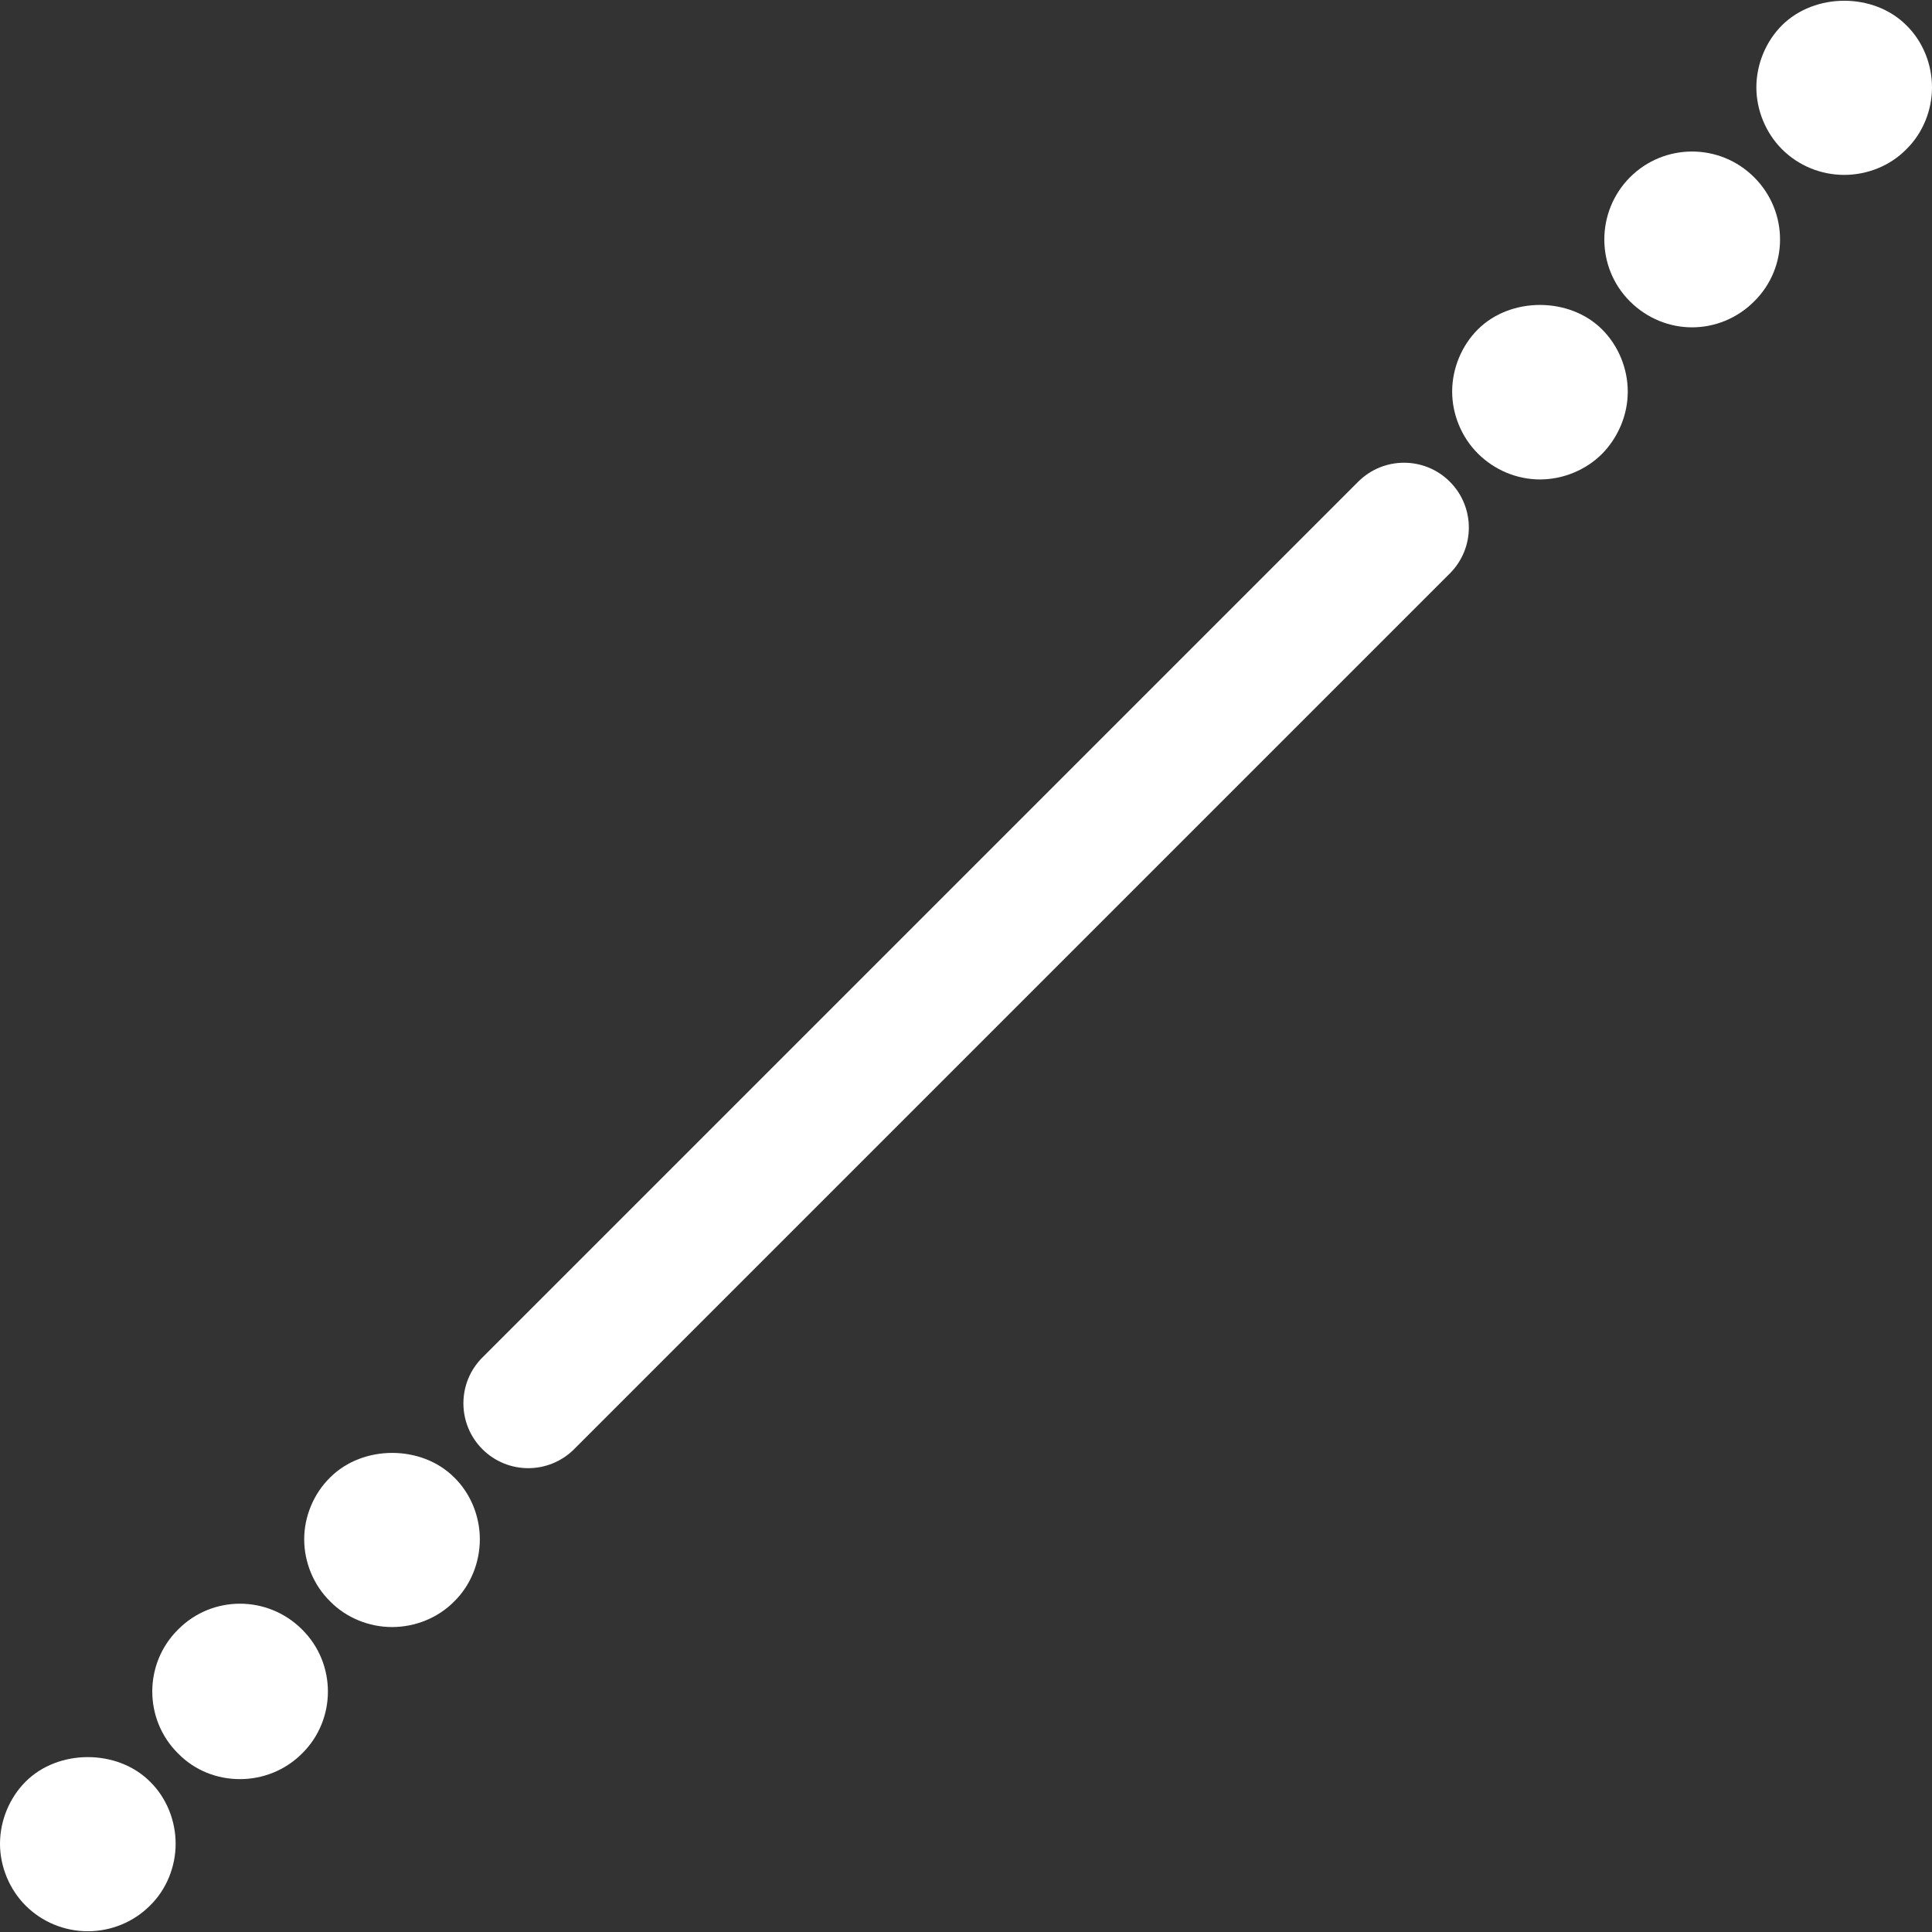 <!-- icon666.com - MILLIONS vector ICONS FREE --><svg version="1.1" id="Capa_1" xmlns="http://www.w3.org/2000/svg" xmlns:xlink="http://www.w3.org/1999/xlink" x="0px" y="0px" viewBox="0 0 512 512" style="enable-background:new 0 0 512 512;" xml:space="preserve"><rect x="0" y="0" width="512" height="512" fill="#333333" stroke="none"/><g><g><g><path d="M391.633,87.308c-4.282,4.282-6.796,10.333-6.796,16.477c0,6.051,2.504,12.102,6.796,16.384 c4.375,4.375,10.333,6.889,16.477,6.889c6.144,0,12.195-2.513,16.468-6.796c4.282-4.375,6.796-10.333,6.796-16.477 s-2.504-12.195-6.796-16.477C415.921,78.65,400.291,78.65,391.633,87.308z" fill="#000000" style="fill: rgb(255, 255, 255);"></path><path d="M431.942,46.999c-9.039,9.123-9.039,23.831,0,32.861c4.571,4.561,10.519,6.889,16.468,6.889 c5.967,0,11.925-2.327,16.477-6.889c9.123-9.03,9.123-23.738,0-32.861C455.773,37.876,441.055,37.876,431.942,46.999z" fill="#000000" style="fill: rgb(255, 255, 255);"></path><path d="M505.195,6.691c-8.657-8.657-24.204-8.657-32.945,0c-4.282,4.282-6.796,10.333-6.796,16.477 c0,6.051,2.513,12.102,6.796,16.384c4.375,4.375,10.333,6.796,16.477,6.796c6.144,0,12.204-2.42,16.477-6.796 C509.58,35.27,512,29.219,512,23.168C512,17.024,509.58,10.973,505.195,6.691z" fill="#000000" style="fill: rgb(255, 255, 255);"></path><path d="M359.927,127.663L127.842,359.747c-6.712,6.703-6.712,17.585,0,24.306c3.351,3.342,7.745,5.027,12.148,5.027 c4.394,0,8.788-1.676,12.158-5.036l232.076-232.076c6.712-6.712,6.712-17.594,0-24.306 C377.521,120.951,366.648,120.951,359.927,127.663z" fill="#000000" style="fill: rgb(255, 255, 255);"></path><path d="M87.505,391.529c-4.375,4.282-6.889,10.333-6.889,16.384c0,6.153,2.513,12.204,6.889,16.486 c4.282,4.366,10.333,6.786,16.384,6.786c6.144,0,12.195-2.42,16.477-6.786c4.375-4.282,6.796-10.342,6.796-16.486 c0-6.06-2.42-12.102-6.796-16.384C111.709,382.871,96.163,382.871,87.505,391.529z" fill="#000000" style="fill: rgb(255, 255, 255);"></path><path d="M47.197,431.837c-9.123,9.02-9.123,23.831,0,32.852c4.468,4.571,10.426,6.805,16.384,6.796 c5.958,0,11.916-2.234,16.477-6.796c9.123-9.011,9.123-23.822,0-32.852C70.935,422.714,56.227,422.714,47.197,431.837z" fill="#000000" style="fill: rgb(255, 255, 255);"></path><path d="M6.796,472.145C2.513,476.428,0,482.479,0,488.622c0,6.051,2.513,12.111,6.796,16.384 c4.375,4.375,10.333,6.796,16.477,6.796c6.144,0,12.102-2.42,16.477-6.796c4.375-4.273,6.796-10.333,6.796-16.384 c0-6.144-2.42-12.195-6.796-16.477C31.092,463.488,15.453,463.488,6.796,472.145z" fill="#000000" style="fill: rgb(255, 255, 255);"></path></g></g></g></svg>